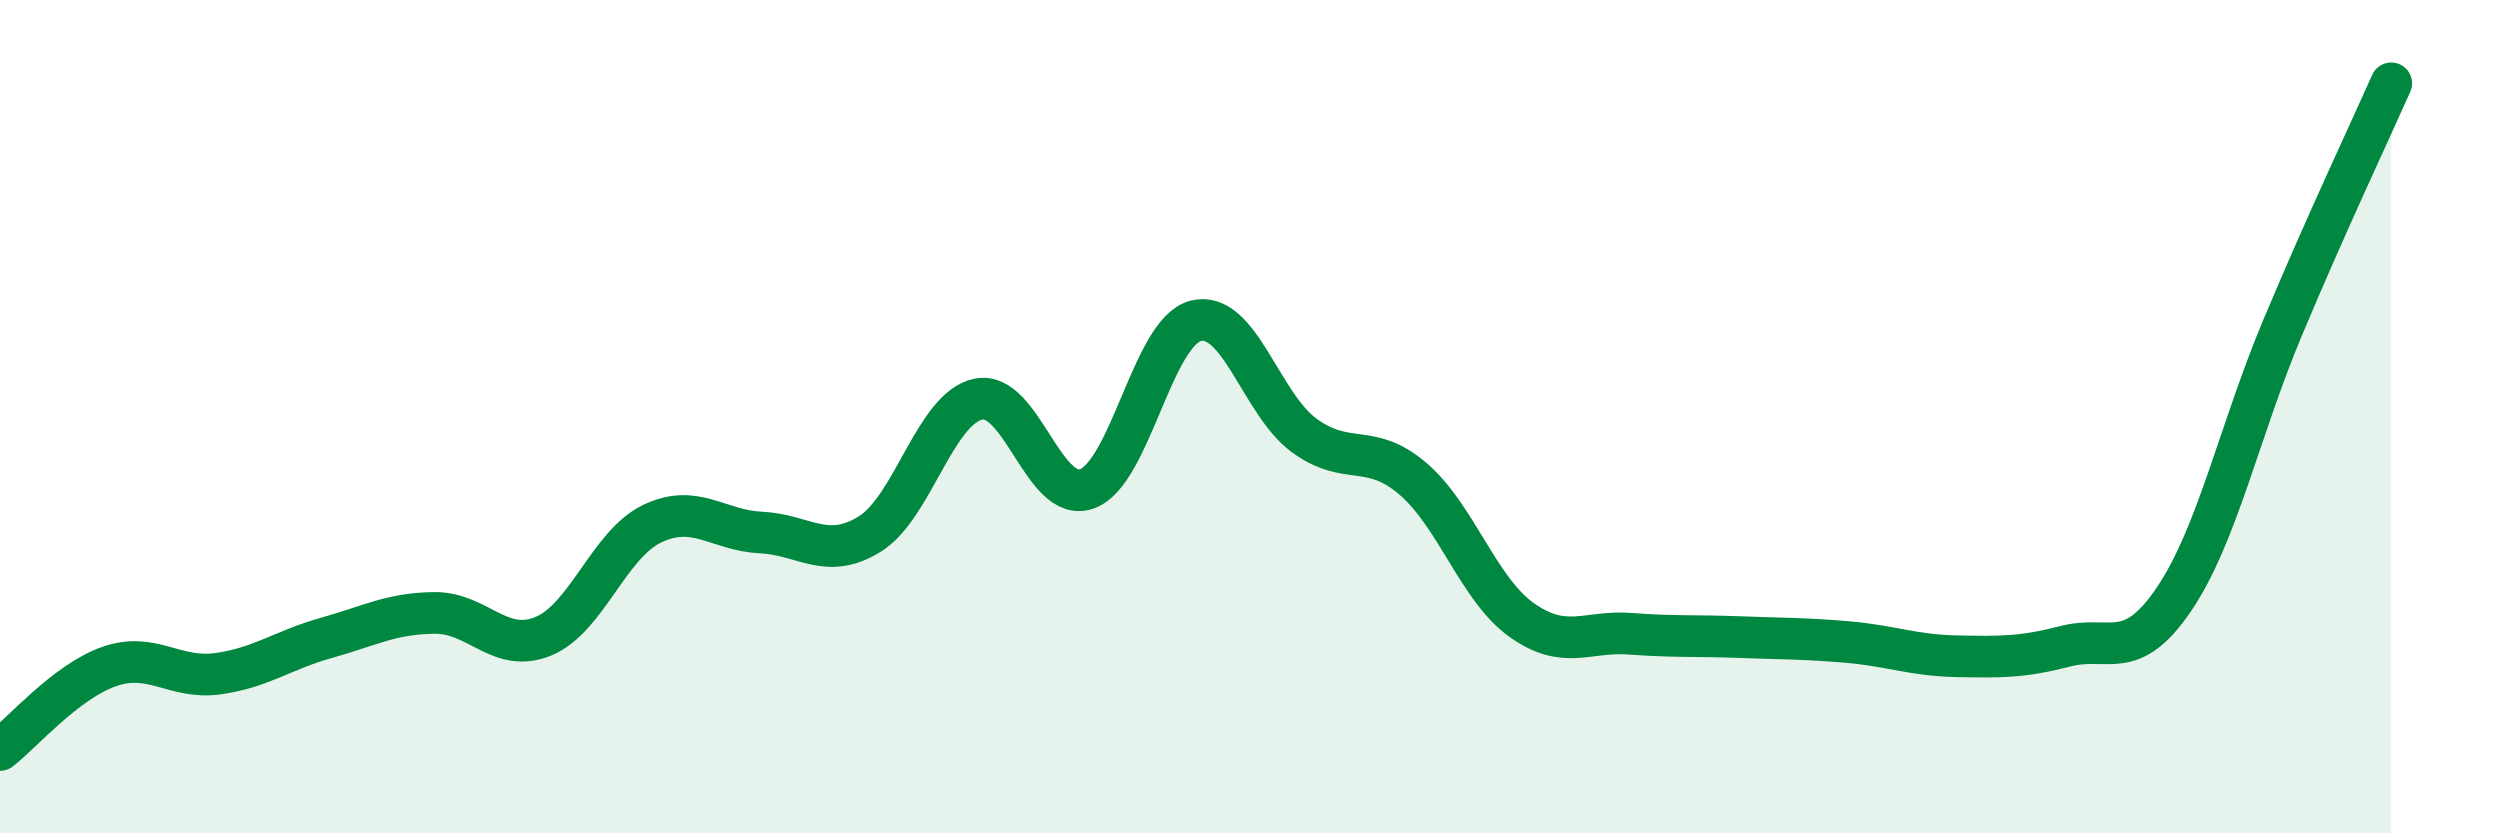 
    <svg width="60" height="20" viewBox="0 0 60 20" xmlns="http://www.w3.org/2000/svg">
      <path
        d="M 0,18 C 0.52,17.6 1.57,16.37 2.61,16 C 3.65,15.63 4.18,16.31 5.22,16.17 C 6.26,16.03 6.79,15.6 7.83,15.31 C 8.87,15.02 9.39,14.72 10.43,14.71 C 11.47,14.7 12,15.7 13.04,15.27 C 14.08,14.84 14.61,13.07 15.65,12.57 C 16.69,12.07 17.22,12.73 18.26,12.78 C 19.3,12.83 19.83,13.46 20.87,12.82 C 21.91,12.18 22.44,9.8 23.48,9.58 C 24.52,9.36 25.05,12.11 26.09,11.73 C 27.13,11.35 27.66,7.96 28.7,7.7 C 29.74,7.44 30.26,9.69 31.3,10.45 C 32.34,11.21 32.87,10.6 33.91,11.49 C 34.95,12.38 35.48,14.14 36.52,14.88 C 37.56,15.62 38.09,15.13 39.13,15.21 C 40.17,15.29 40.7,15.25 41.74,15.29 C 42.78,15.33 43.31,15.32 44.35,15.41 C 45.39,15.5 45.92,15.73 46.96,15.75 C 48,15.77 48.53,15.78 49.57,15.51 C 50.61,15.24 51.13,15.92 52.17,14.39 C 53.21,12.86 53.74,10.35 54.78,7.87 C 55.82,5.39 56.87,3.17 57.39,2L57.39 20L0 20Z"
        fill="#008740"
        opacity="0.1"
        stroke-linecap="round"
        stroke-linejoin="round"
      />
      <path
        d="M 0,18 C 0.52,17.6 1.57,16.37 2.61,16 C 3.65,15.63 4.18,16.31 5.22,16.17 C 6.26,16.03 6.79,15.6 7.83,15.31 C 8.87,15.02 9.39,14.72 10.43,14.71 C 11.47,14.7 12,15.7 13.04,15.27 C 14.08,14.84 14.61,13.07 15.65,12.57 C 16.69,12.07 17.22,12.73 18.26,12.78 C 19.3,12.83 19.83,13.46 20.87,12.82 C 21.91,12.18 22.44,9.8 23.48,9.58 C 24.52,9.36 25.05,12.11 26.09,11.73 C 27.13,11.35 27.66,7.96 28.7,7.7 C 29.74,7.44 30.26,9.69 31.3,10.45 C 32.34,11.21 32.87,10.6 33.91,11.49 C 34.95,12.38 35.48,14.14 36.52,14.88 C 37.56,15.62 38.09,15.13 39.13,15.21 C 40.17,15.29 40.7,15.25 41.74,15.29 C 42.78,15.33 43.31,15.32 44.35,15.41 C 45.39,15.5 45.92,15.73 46.96,15.75 C 48,15.77 48.53,15.78 49.57,15.51 C 50.61,15.24 51.13,15.92 52.17,14.39 C 53.21,12.86 53.74,10.35 54.78,7.87 C 55.82,5.39 56.87,3.17 57.39,2"
        stroke="#008740"
        stroke-width="1"
        fill="none"
        stroke-linecap="round"
        stroke-linejoin="round"
      />
    </svg>
  